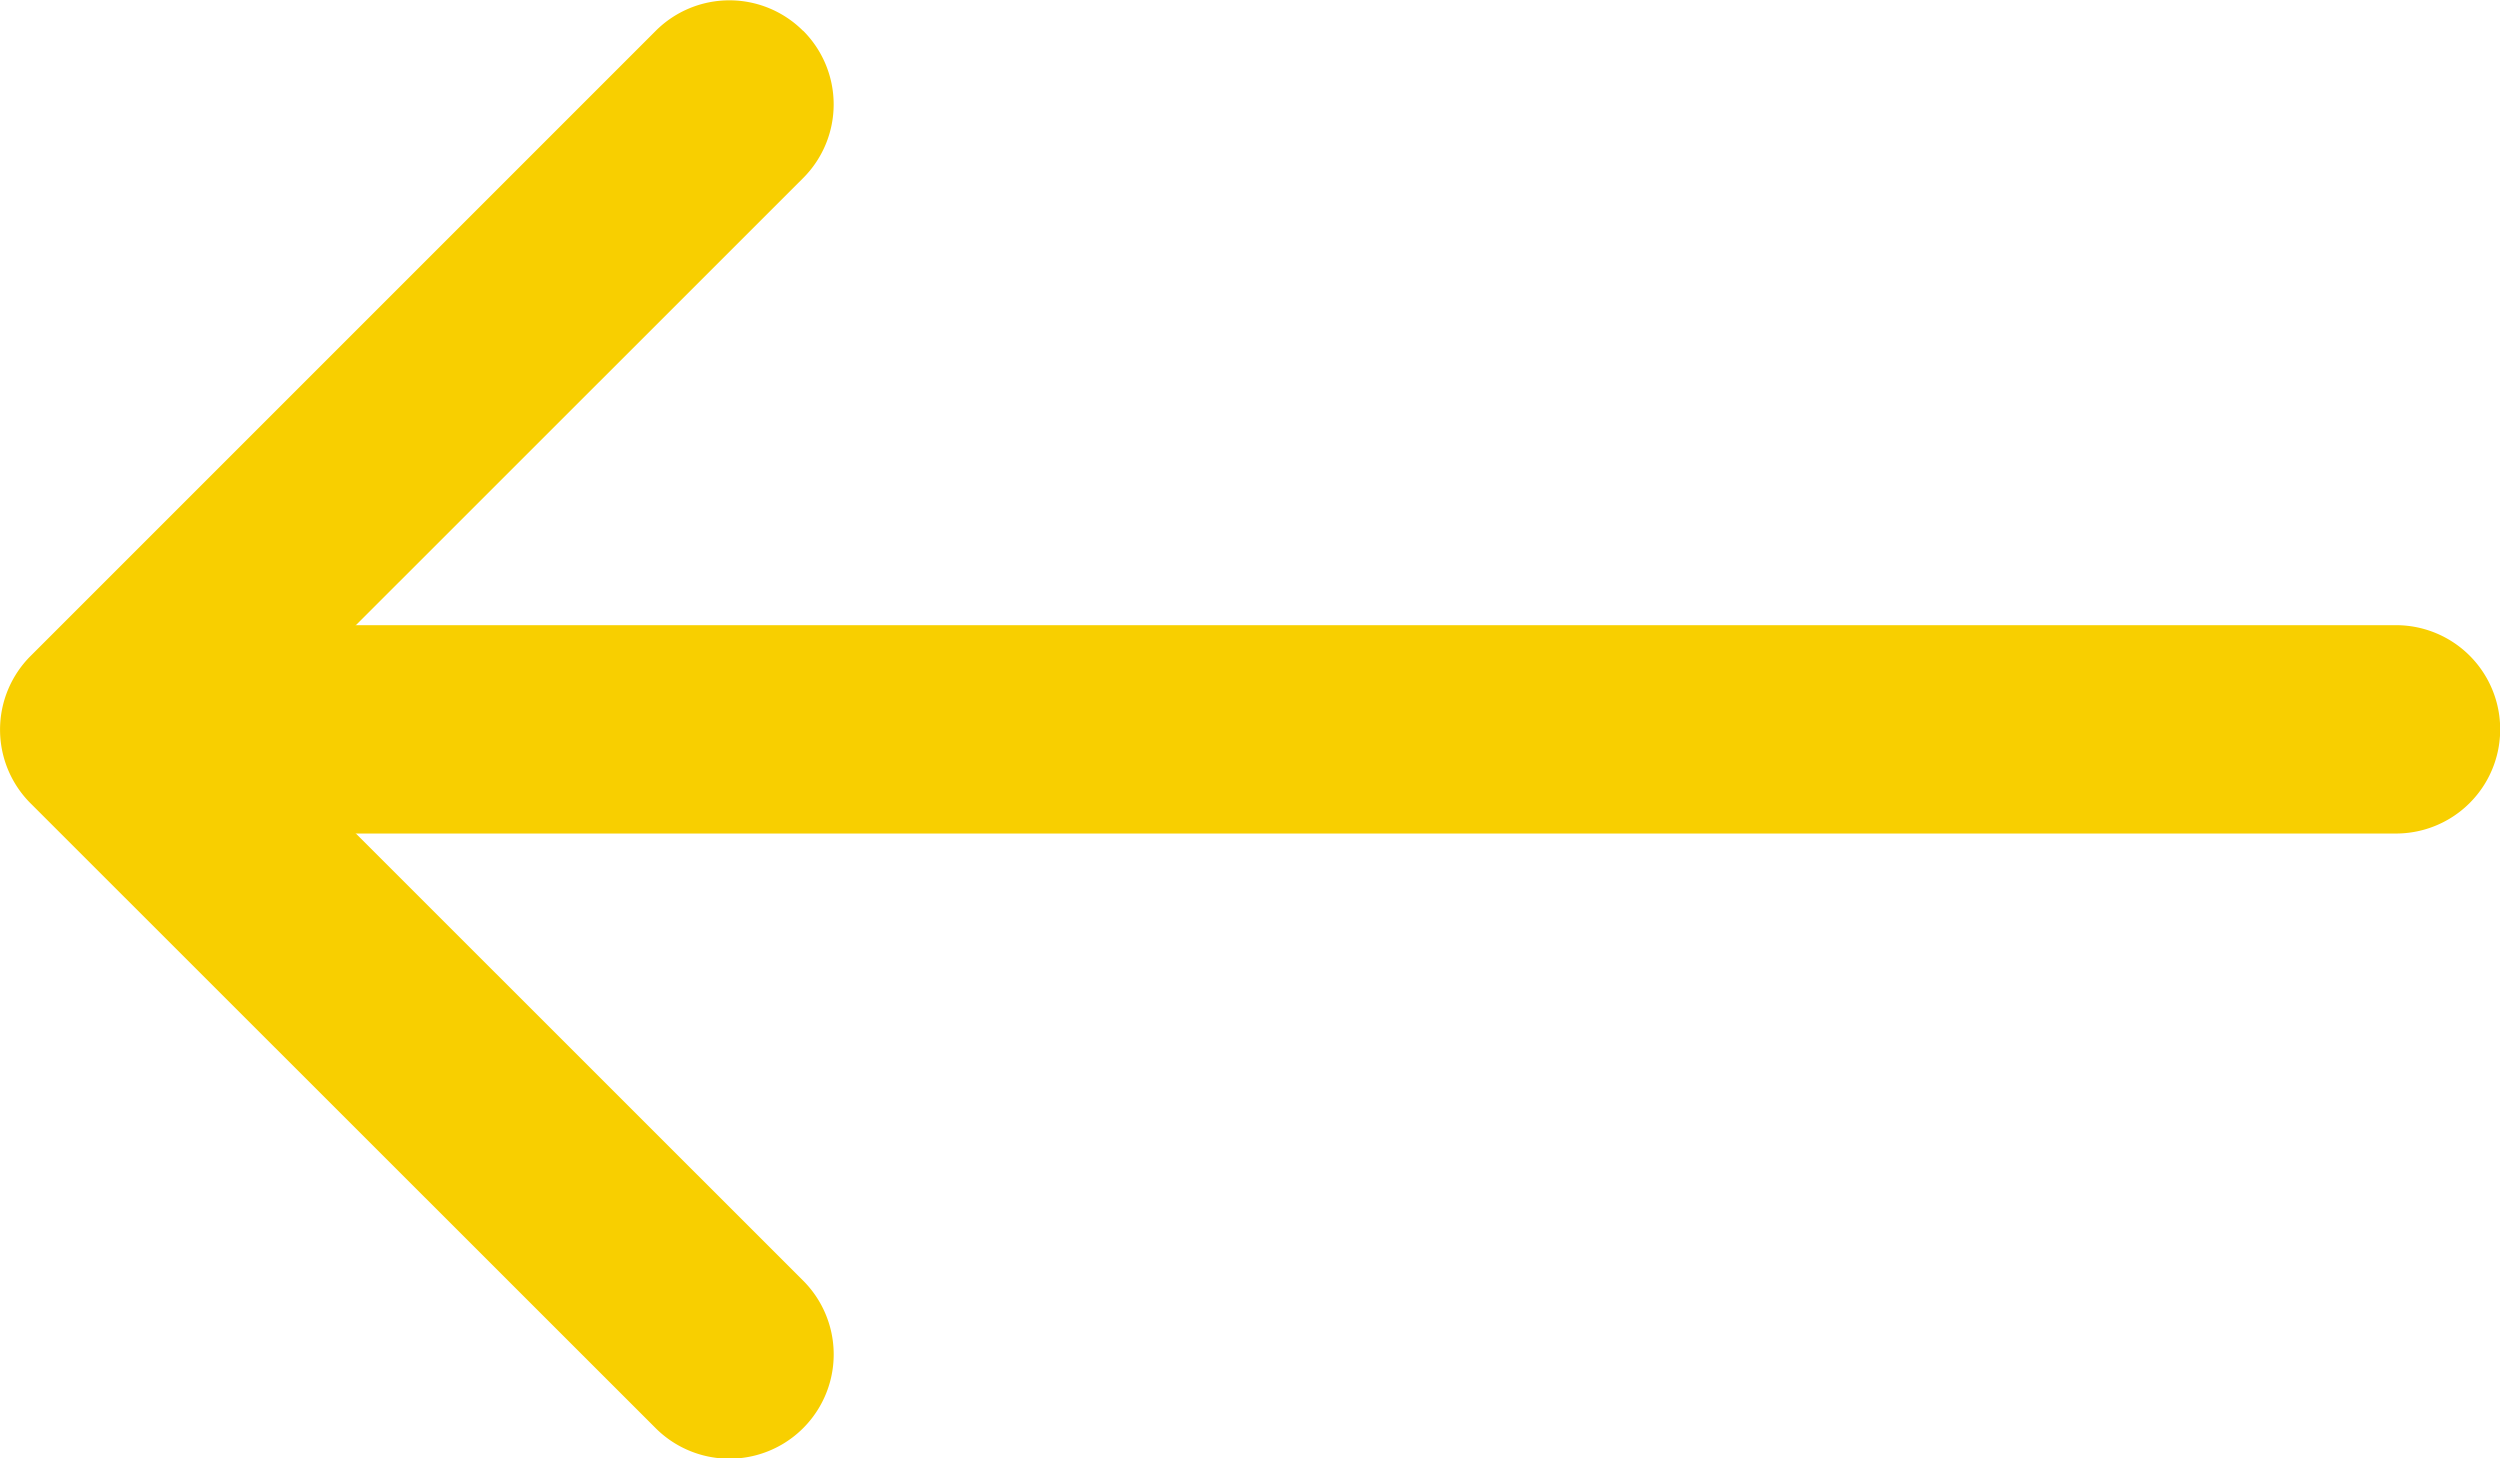 <svg xmlns="http://www.w3.org/2000/svg" xmlns:xlink="http://www.w3.org/1999/xlink" width="27" height="15.75" viewBox="0 0 27 15.75">
  <defs>
    <clipPath id="clip-slider_arrow_yellow">
      <rect width="27" height="15.75"/>
    </clipPath>
  </defs>
  <g id="slider_arrow_yellow" clip-path="url(#clip-slider_arrow_yellow)">
    <g id="arrow-left" transform="translate(-4.498 -10.123)">
      <path id="パス_110" data-name="パス 110" d="M13.171,10.454a1.125,1.125,0,0,1,0,1.593L7.216,18l5.956,5.954a1.126,1.126,0,0,1-1.593,1.593L4.829,18.8a1.125,1.125,0,0,1,0-1.593l6.75-6.75a1.125,1.125,0,0,1,1.593,0Z" fill="#f8cf00" fill-rule="evenodd"/>
      <path id="パス_111" data-name="パス 111" d="M5.625,18A1.125,1.125,0,0,1,6.75,16.875H30.375a1.125,1.125,0,0,1,0,2.25H6.75A1.125,1.125,0,0,1,5.625,18Z" fill="#f8cf00" fill-rule="evenodd"/>
    </g>
  </g>
</svg>
